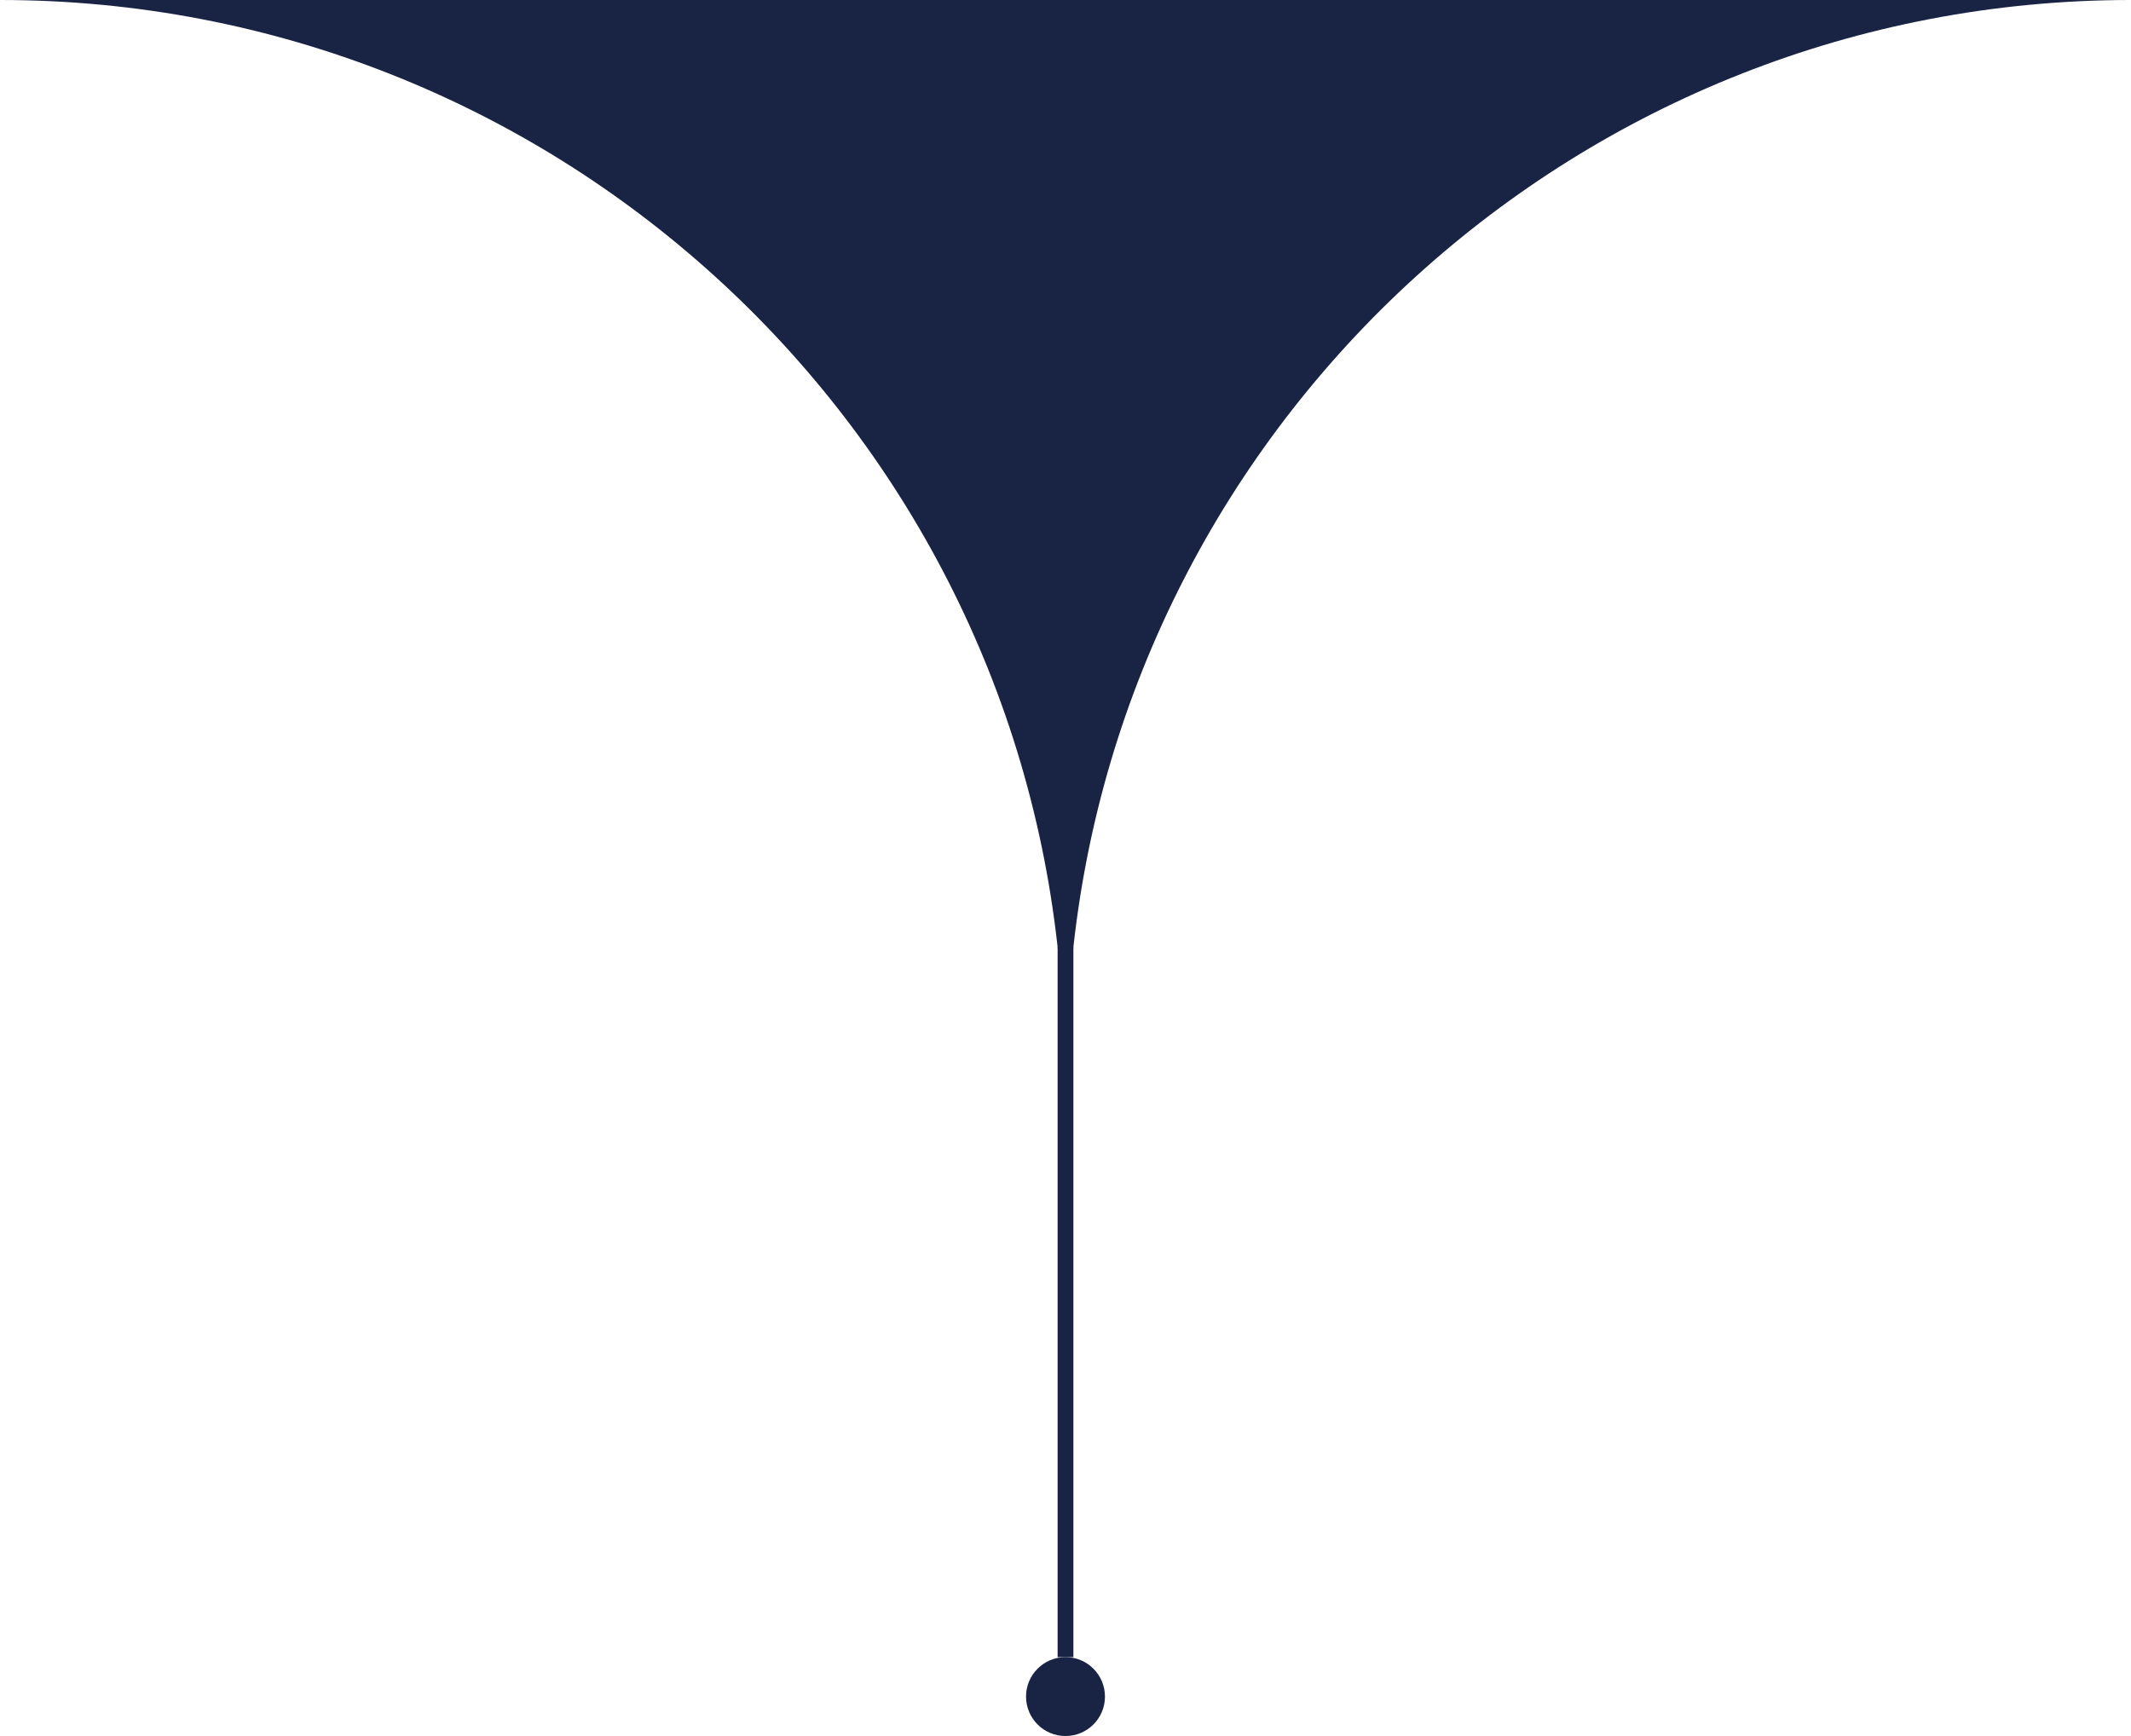 <svg width="135" height="110" viewBox="0 0 135 110" fill="none" xmlns="http://www.w3.org/2000/svg">
<path d="M67.924 60.73C71.321 26.516 100.189 1.22155e-05 135 1.52588e-05L5.94475e-06 3.45671e-06C34.811 6.50002e-06 63.679 26.516 67.076 60.73L67.924 60.73Z" fill="#192343"/>
<line x1="67.5" y1="60" x2="67.5" y2="105" stroke="#192343"/>
<circle cx="67.5" cy="107.5" r="2.5" fill="#192343"/>
</svg>
